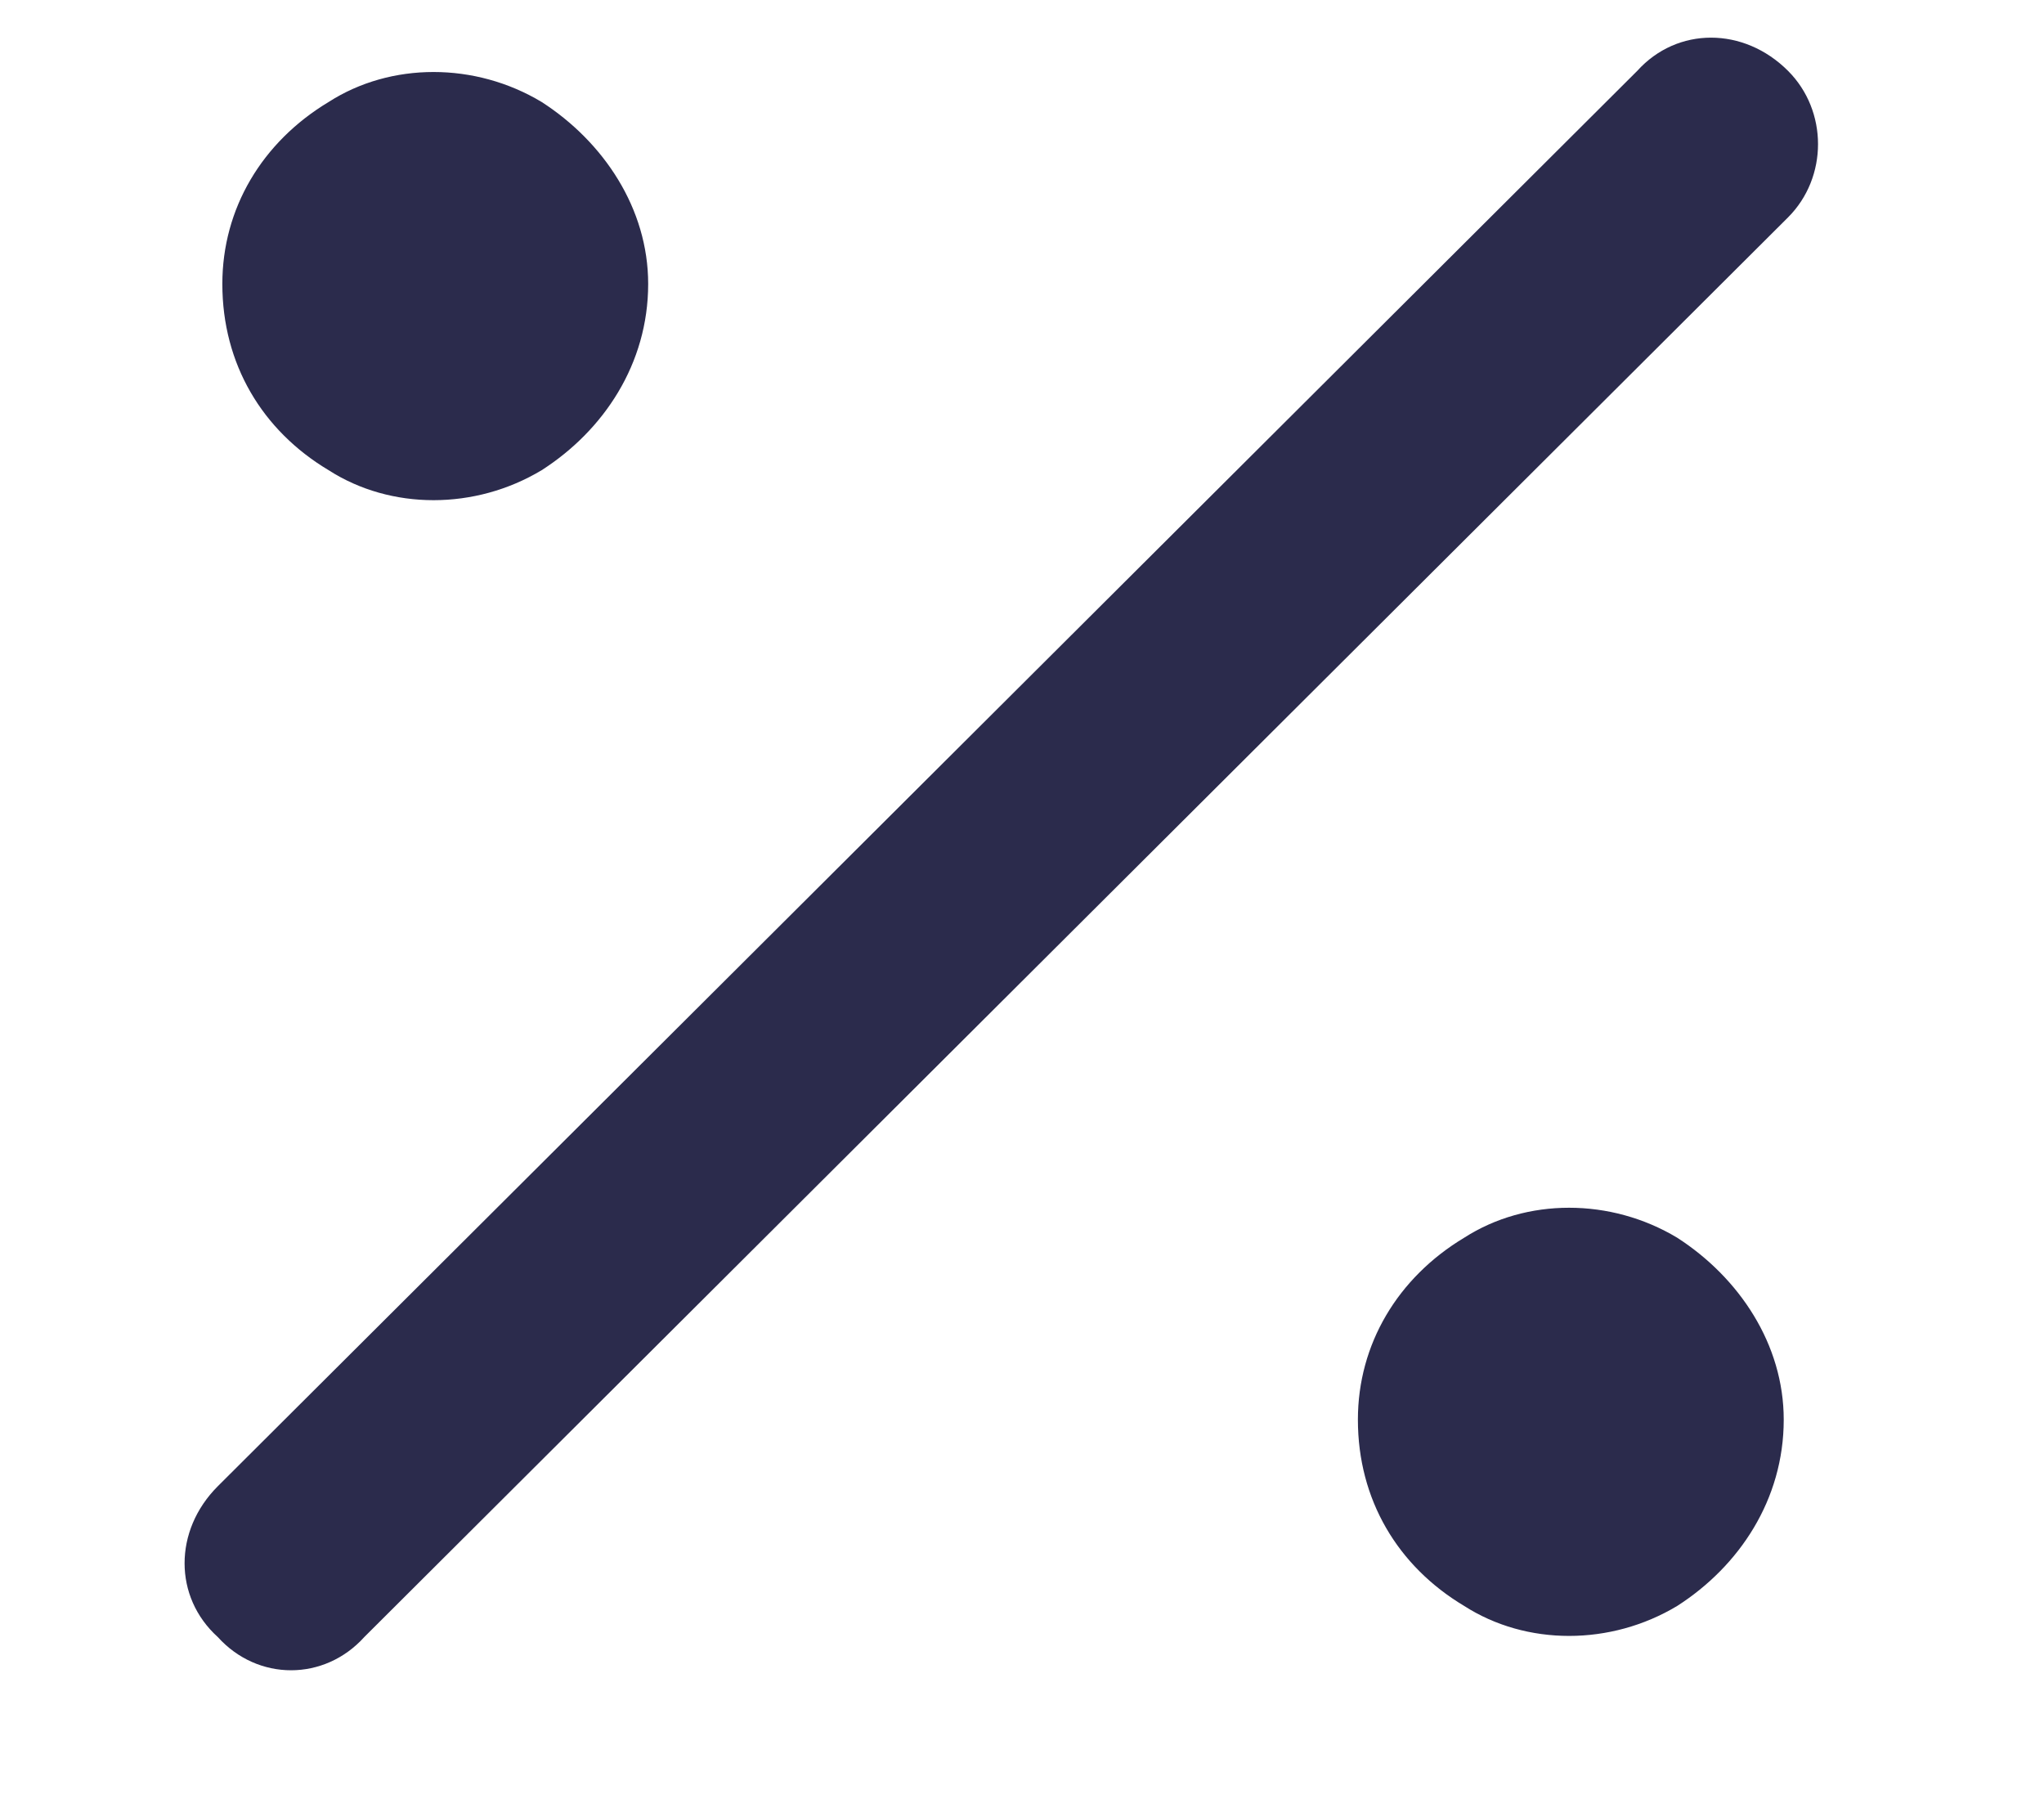 <svg width="9" height="8" viewBox="0 0 9 8" fill="none" xmlns="http://www.w3.org/2000/svg">
<path d="M7.873 0.957L1.604 7.207C1.428 7.402 1.135 7.402 0.959 7.207C0.764 7.031 0.764 6.738 0.959 6.543L7.209 0.312C7.385 0.117 7.678 0.117 7.873 0.312C8.049 0.488 8.049 0.781 7.873 0.957ZM2.854 1.25C2.854 1.602 2.658 1.895 2.385 2.07C2.092 2.246 1.721 2.246 1.447 2.07C1.154 1.895 0.979 1.602 0.979 1.25C0.979 0.918 1.154 0.625 1.447 0.449C1.721 0.273 2.092 0.273 2.385 0.449C2.658 0.625 2.854 0.918 2.854 1.25ZM7.854 6.25C7.854 6.602 7.658 6.895 7.385 7.07C7.092 7.246 6.721 7.246 6.447 7.07C6.154 6.895 5.979 6.602 5.979 6.25C5.979 5.918 6.154 5.625 6.447 5.449C6.721 5.273 7.092 5.273 7.385 5.449C7.658 5.625 7.854 5.918 7.854 6.25Z" fill="#2B2B4C"/>
</svg>
